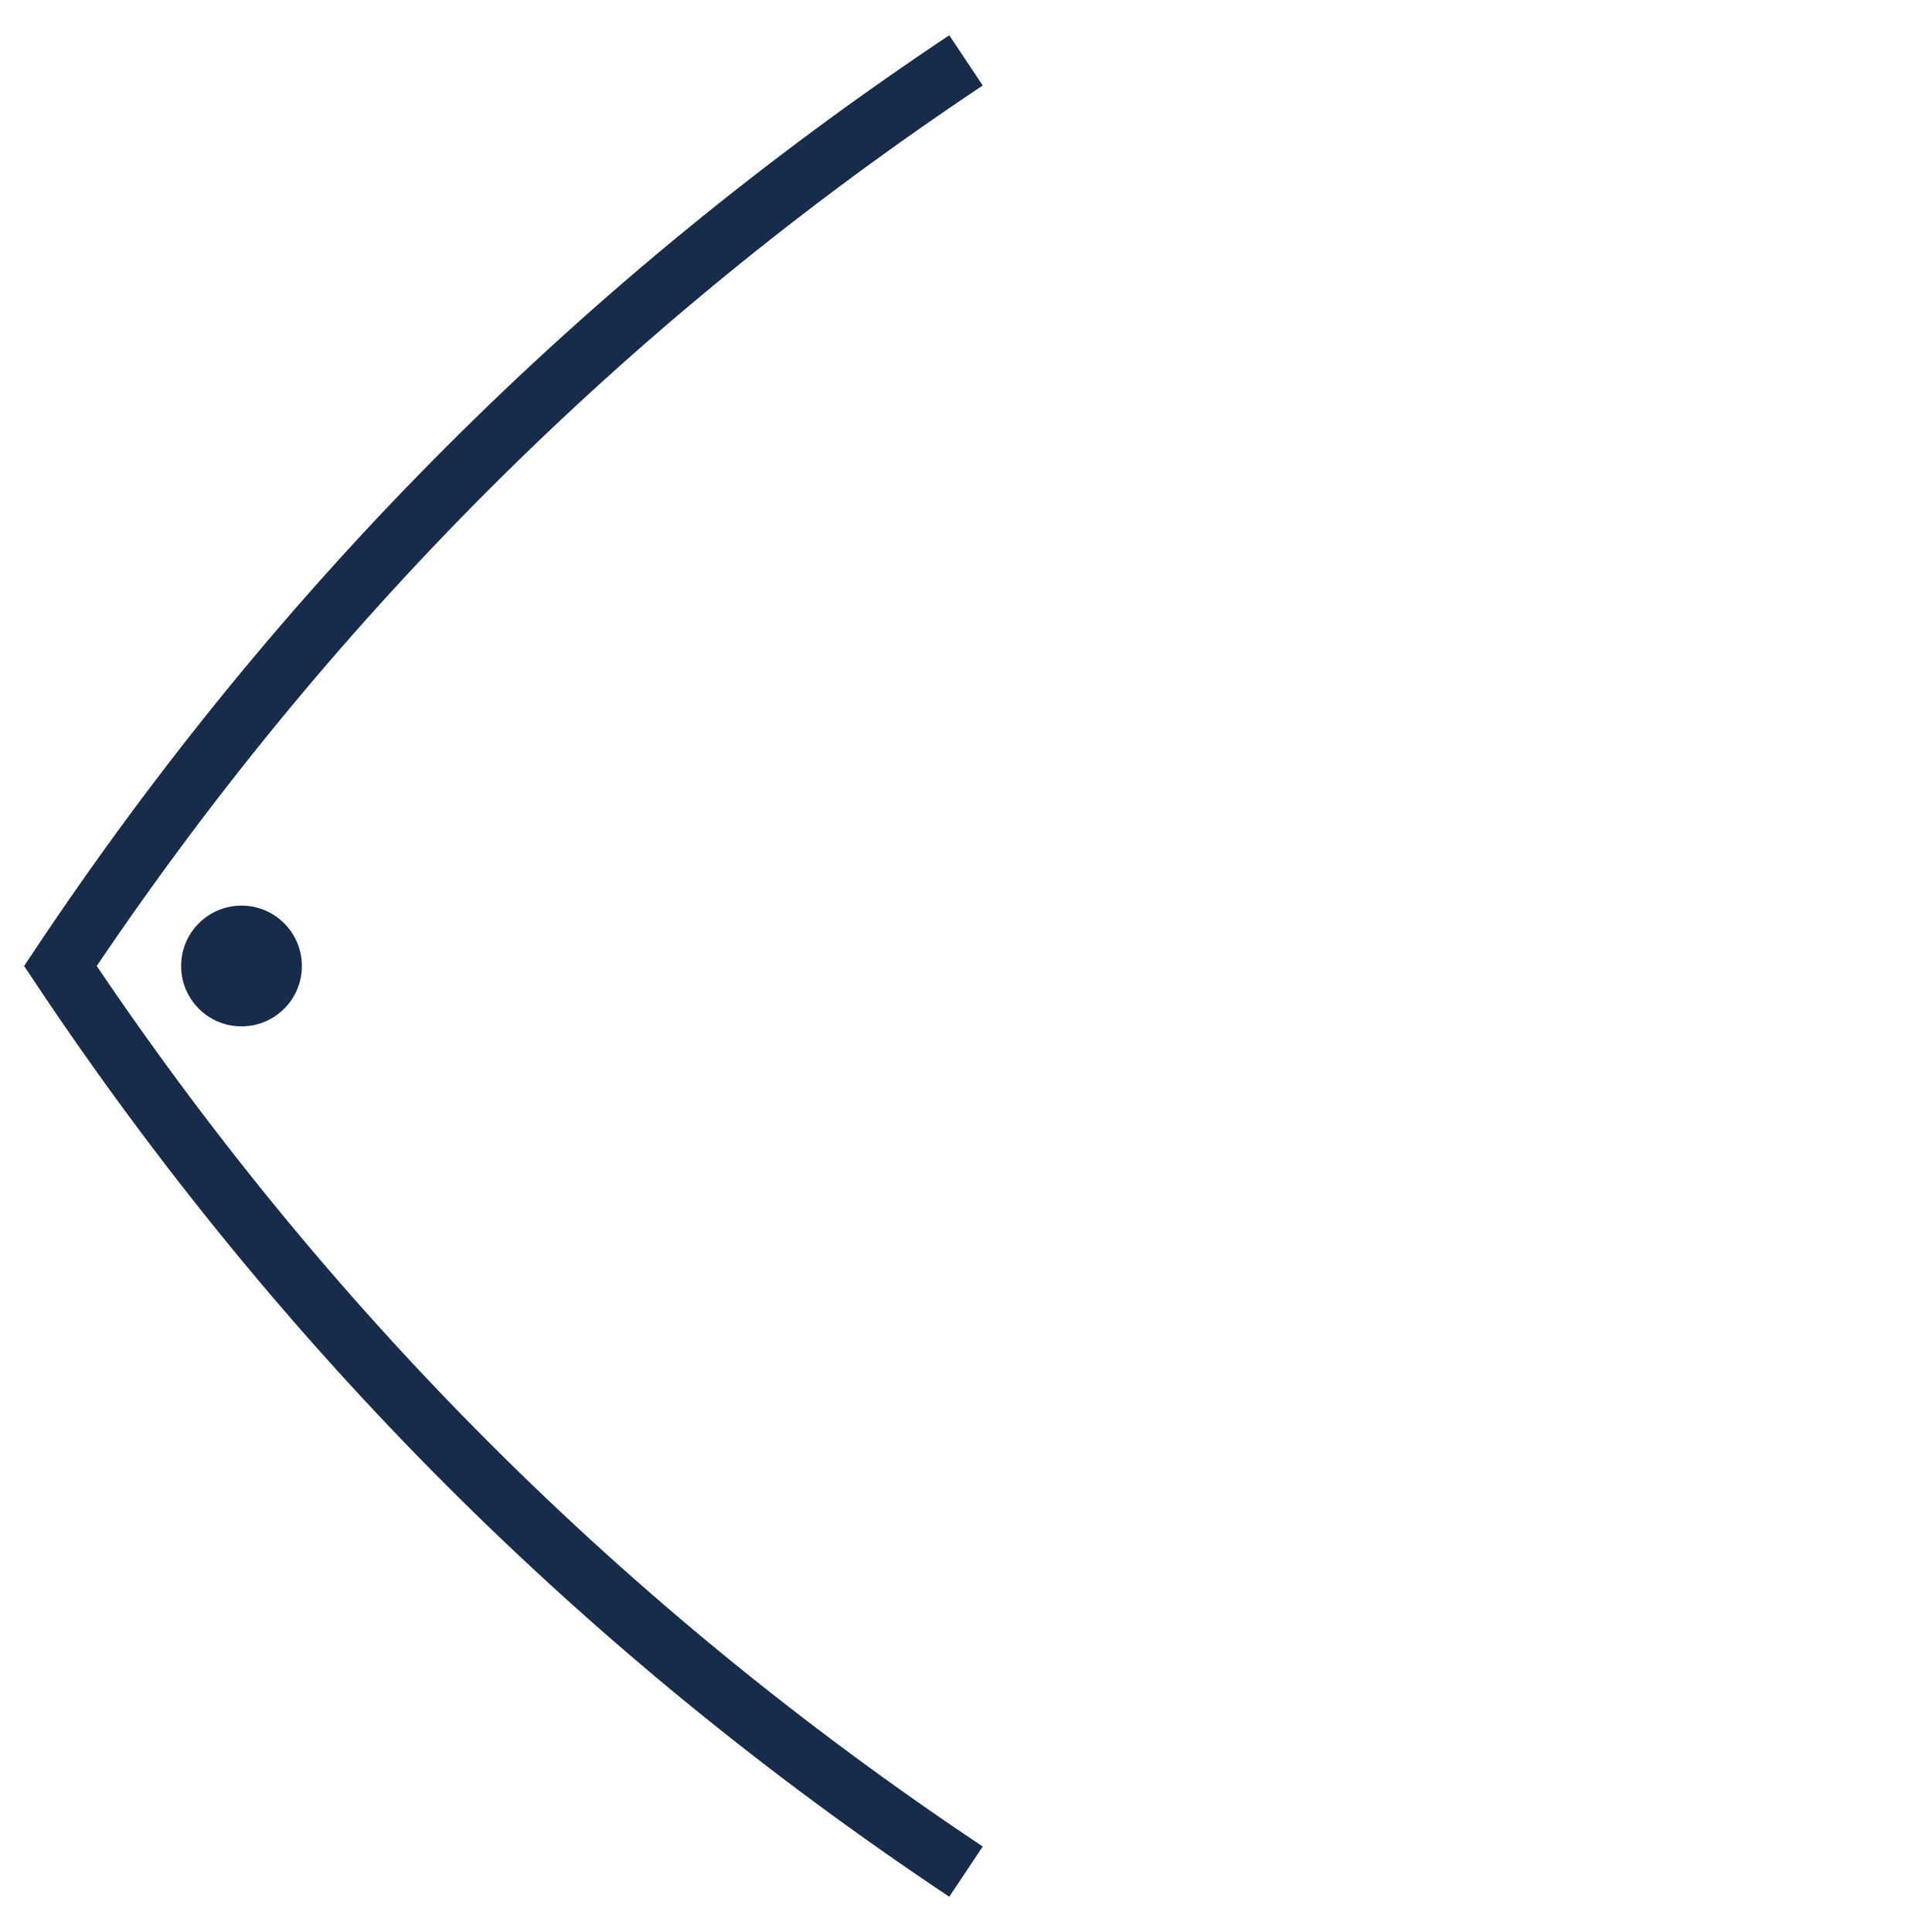 <svg class="floral-left" width="40" height="40" viewBox="0 0 64 64" fill="none" xmlns="http://www.w3.org/2000/svg">
  <path d="M32 2C20 10 10 20 2 32C10 44 20 54 32 62" stroke="#172C4B" stroke-width="2" fill="none"/>
  <circle cx="8" cy="32" r="2" fill="#172C4B"/>
</svg>
